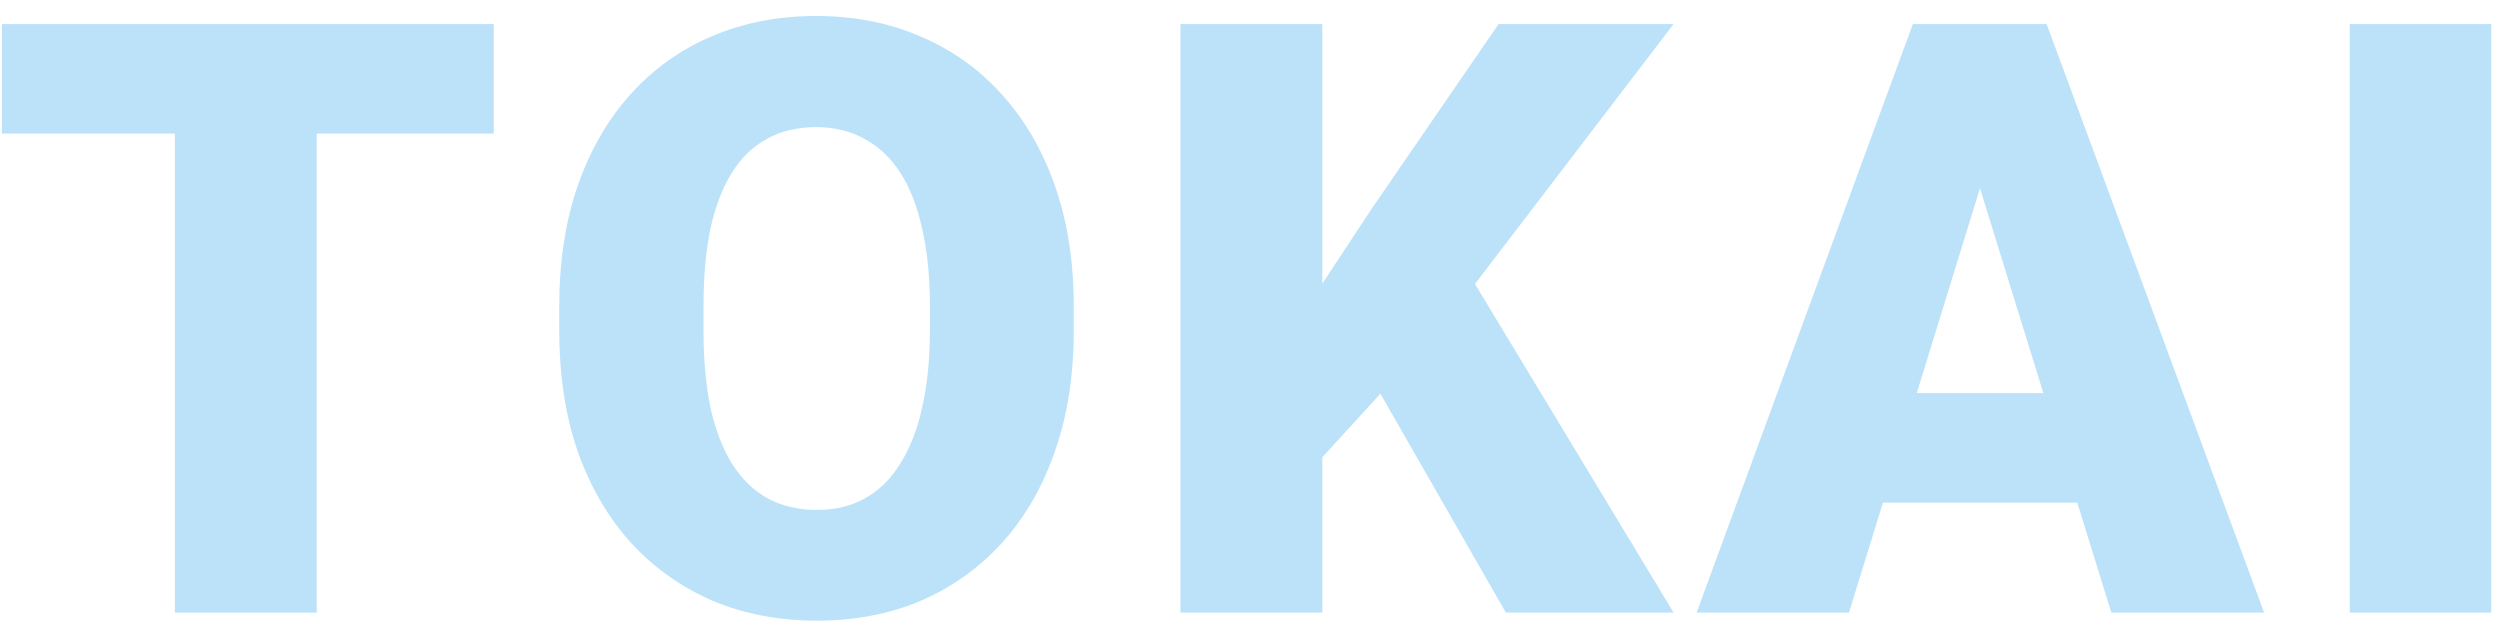<svg width="151" height="38" viewBox="0 0 151 38" fill="none" xmlns="http://www.w3.org/2000/svg">
<path d="M19.131 1.453V37H10.562V1.453H19.131ZM29.824 1.453V8.069H0.112V1.453H29.824ZM64.856 18.519V19.959C64.856 22.677 64.474 25.119 63.709 27.283C62.96 29.432 61.894 31.271 60.511 32.801C59.127 34.315 57.492 35.478 55.603 36.292C53.715 37.09 51.632 37.488 49.353 37.488C47.059 37.488 44.959 37.09 43.055 36.292C41.167 35.478 39.523 34.315 38.123 32.801C36.74 31.271 35.665 29.432 34.9 27.283C34.152 25.119 33.777 22.677 33.777 19.959V18.519C33.777 15.8 34.152 13.359 34.9 11.194C35.665 9.03 36.731 7.19 38.099 5.677C39.482 4.147 41.118 2.983 43.006 2.186C44.91 1.372 47.01 0.965 49.305 0.965C51.583 0.965 53.667 1.372 55.555 2.186C57.459 2.983 59.103 4.147 60.486 5.677C61.87 7.19 62.944 9.03 63.709 11.194C64.474 13.359 64.856 15.8 64.856 18.519ZM56.165 19.959V18.47C56.165 16.712 56.01 15.166 55.701 13.831C55.408 12.48 54.969 11.349 54.383 10.438C53.797 9.526 53.073 8.842 52.21 8.387C51.364 7.915 50.395 7.679 49.305 7.679C48.165 7.679 47.172 7.915 46.326 8.387C45.48 8.842 44.772 9.526 44.202 10.438C43.633 11.349 43.201 12.48 42.908 13.831C42.632 15.166 42.493 16.712 42.493 18.47V19.959C42.493 21.701 42.632 23.247 42.908 24.598C43.201 25.932 43.633 27.064 44.202 27.991C44.788 28.919 45.504 29.619 46.351 30.091C47.213 30.563 48.214 30.799 49.353 30.799C50.444 30.799 51.412 30.563 52.259 30.091C53.105 29.619 53.813 28.919 54.383 27.991C54.969 27.064 55.408 25.932 55.701 24.598C56.01 23.247 56.165 21.701 56.165 19.959ZM79.869 1.453V37H71.3V1.453H79.869ZM101.085 1.453L87.315 19.471L79.259 28.284L77.696 20.423L82.848 12.61L90.514 1.453H101.085ZM90.953 37L81.773 20.984L88.439 16.077L101.085 37H90.953ZM120.346 8.924L111.679 37H102.475L115.536 1.453H121.371L120.346 8.924ZM127.523 37L118.832 8.924L117.709 1.453H123.617L136.752 37H127.523ZM127.182 23.743V30.359H108.944V23.743H127.182ZM150.471 1.453V37H141.926V1.453H150.471Z" fill="#BCE2F9"/>
</svg>
